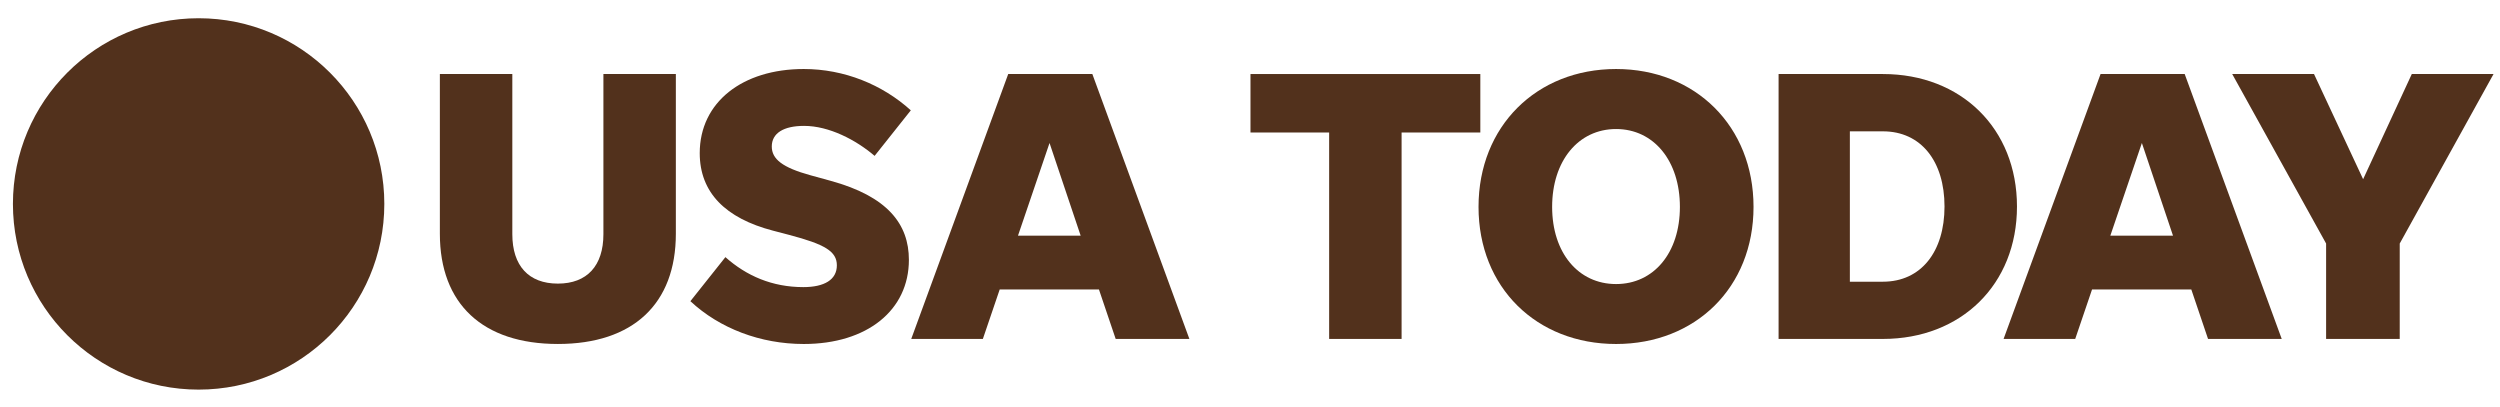 <svg width="129" height="21" viewBox="0 0 129 21" fill="none" xmlns="http://www.w3.org/2000/svg">
<g clip-path="url(#clip0_5986_83480)">
<path d="M19.831 10.523C19.831 15.815 15.541 20.104 10.248 20.104C4.957 20.104 0.667 15.815 0.667 10.523C0.667 5.231 4.957 0.941 10.248 0.941C15.541 0.941 19.831 5.231 19.831 10.523Z" fill="#52311C"/>
<path d="M28.786 14.634C27.277 14.634 26.436 13.712 26.436 12.084V3.82H22.697V12.062C22.697 15.681 24.906 17.749 28.786 17.749C32.665 17.749 34.874 15.681 34.874 12.062V3.82H31.136V12.084C31.136 13.712 30.294 14.634 28.786 14.634Z" fill="#52311C"/>
<path d="M41.473 17.75C44.75 17.75 46.899 16.003 46.899 13.409C46.899 11.559 45.793 10.132 42.857 9.329L41.832 9.047C40.366 8.645 39.824 8.205 39.824 7.56C39.824 6.876 40.426 6.496 41.49 6.496C42.78 6.496 44.165 7.218 45.13 8.043L46.998 5.693C45.532 4.364 43.562 3.561 41.473 3.561C38.316 3.561 36.106 5.27 36.106 7.902C36.106 9.931 37.431 11.26 39.883 11.901L40.73 12.123C42.558 12.606 43.182 12.969 43.182 13.691C43.182 14.434 42.537 14.815 41.452 14.815C39.845 14.815 38.516 14.234 37.431 13.268L35.624 15.541C37.132 16.947 39.243 17.75 41.473 17.75Z" fill="#52311C"/>
<path d="M57.569 17.489H61.372L56.365 3.82H52.024L47.02 17.489H50.716L51.584 14.938H56.706L57.569 17.489ZM52.528 12.161L54.156 7.379L55.762 12.161H52.528Z" fill="#52311C"/>
<path d="M68.584 17.489H72.322V6.837H76.385V3.82H64.525V6.837H68.584V17.489Z" fill="#52311C"/>
<path d="M83.389 17.75C87.486 17.75 90.482 14.836 90.482 10.675C90.482 6.517 87.486 3.561 83.389 3.561C79.287 3.561 76.292 6.517 76.292 10.675C76.292 14.836 79.287 17.75 83.389 17.75ZM83.389 14.657C81.441 14.657 80.09 13.046 80.09 10.675C80.09 8.303 81.441 6.658 83.389 6.658C85.337 6.658 86.683 8.303 86.683 10.675C86.683 13.046 85.337 14.657 83.389 14.657Z" fill="#52311C"/>
<path d="M91.775 17.489H97.158C101.2 17.489 104.076 14.673 104.076 10.657C104.076 6.636 101.2 3.82 97.158 3.82H91.775V17.489ZM95.453 14.536V6.777H97.158C99.128 6.777 100.337 8.324 100.337 10.657C100.337 12.985 99.128 14.536 97.158 14.536H95.453Z" fill="#52311C"/>
<path d="M113.935 17.489H117.737L112.73 3.82H108.389L103.385 17.489H107.081L107.949 14.938H113.072L113.935 17.489ZM108.893 12.161L110.521 7.379L112.127 12.161H108.893Z" fill="#52311C"/>
<path d="M123.826 12.566L128.667 3.82H124.449L121.937 9.247L119.403 3.82H115.182L120.027 12.566V17.489H123.826V12.566Z" fill="#52311C"/>
</g>
<defs>
<clipPath id="clip0_5986_83480">
<rect width="128" height="19.163" fill="white" transform="translate(0.667 0.941)"/>
</clipPath>
</defs>
</svg>
